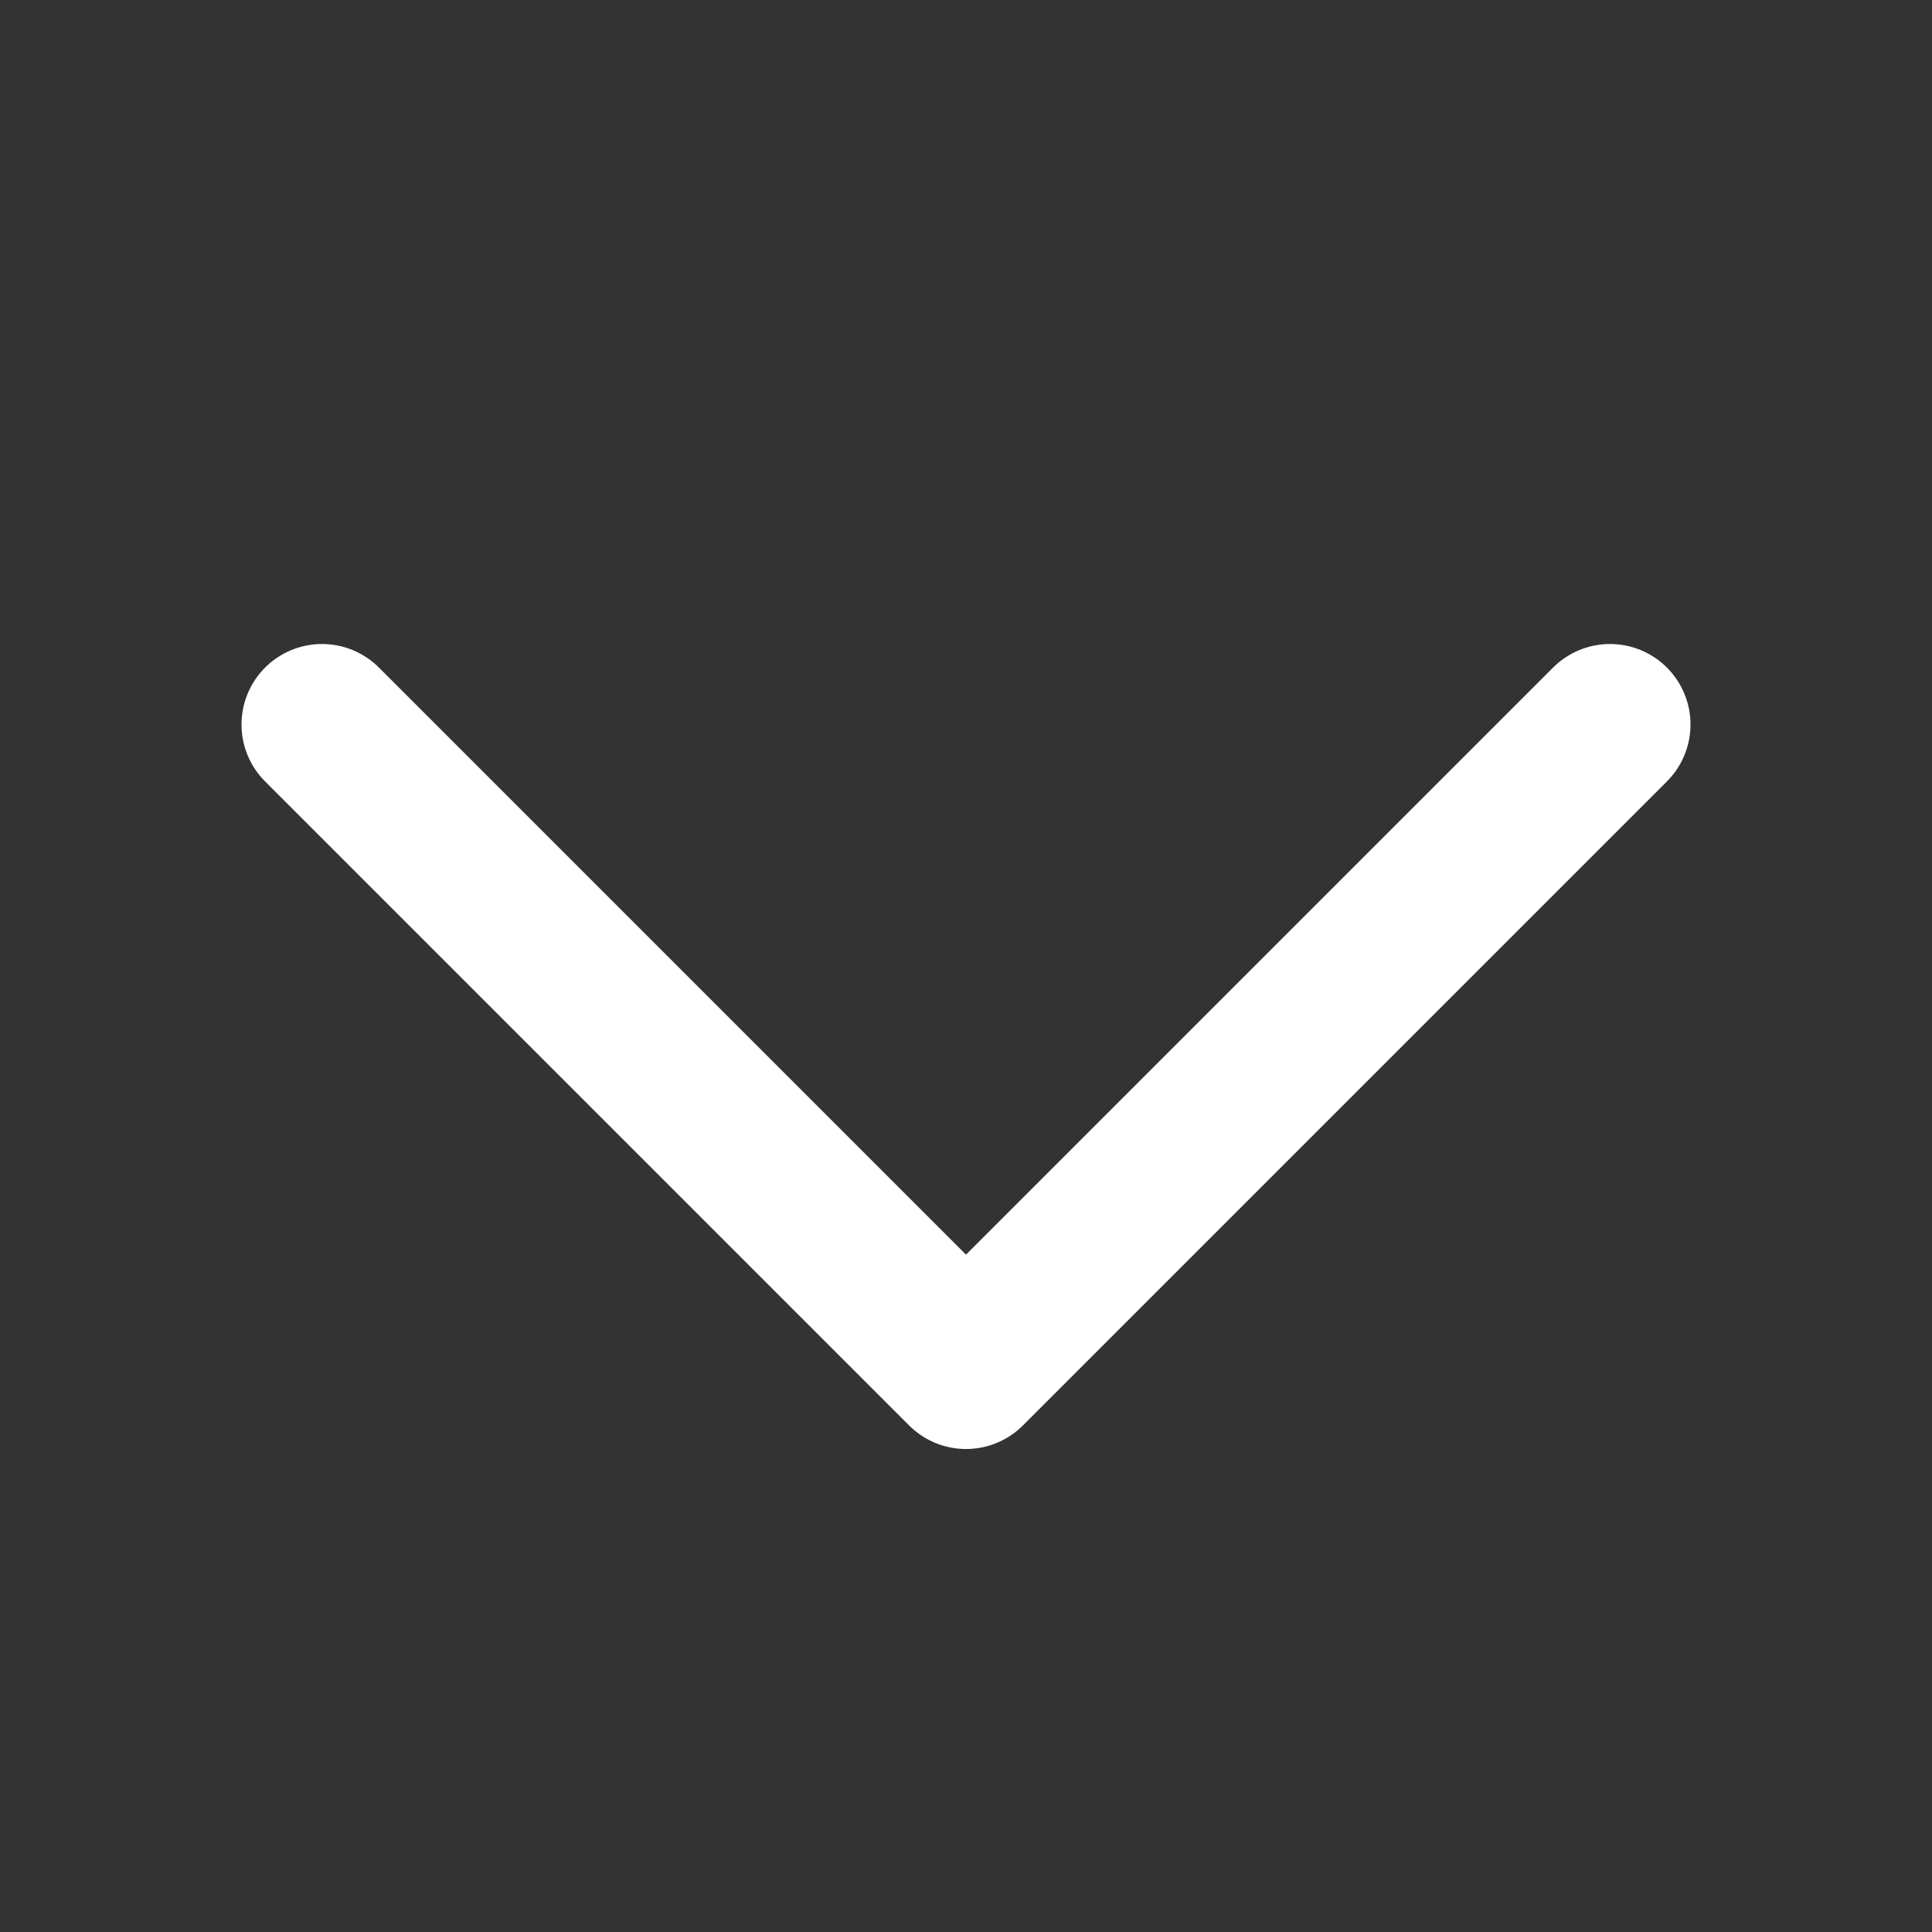 <svg xmlns="http://www.w3.org/2000/svg" width="24" height="24" viewBox="0 0 24 24" fill="none" stroke="#fff" stroke-width="2" stroke-linecap="round" stroke-linejoin="round" class="ai ai-ChevronDown"><rect x="0" y="0" width="24" height="24" fill="#333333" stroke="none"/><path d="M4 9l8 8 8-8"/></svg>